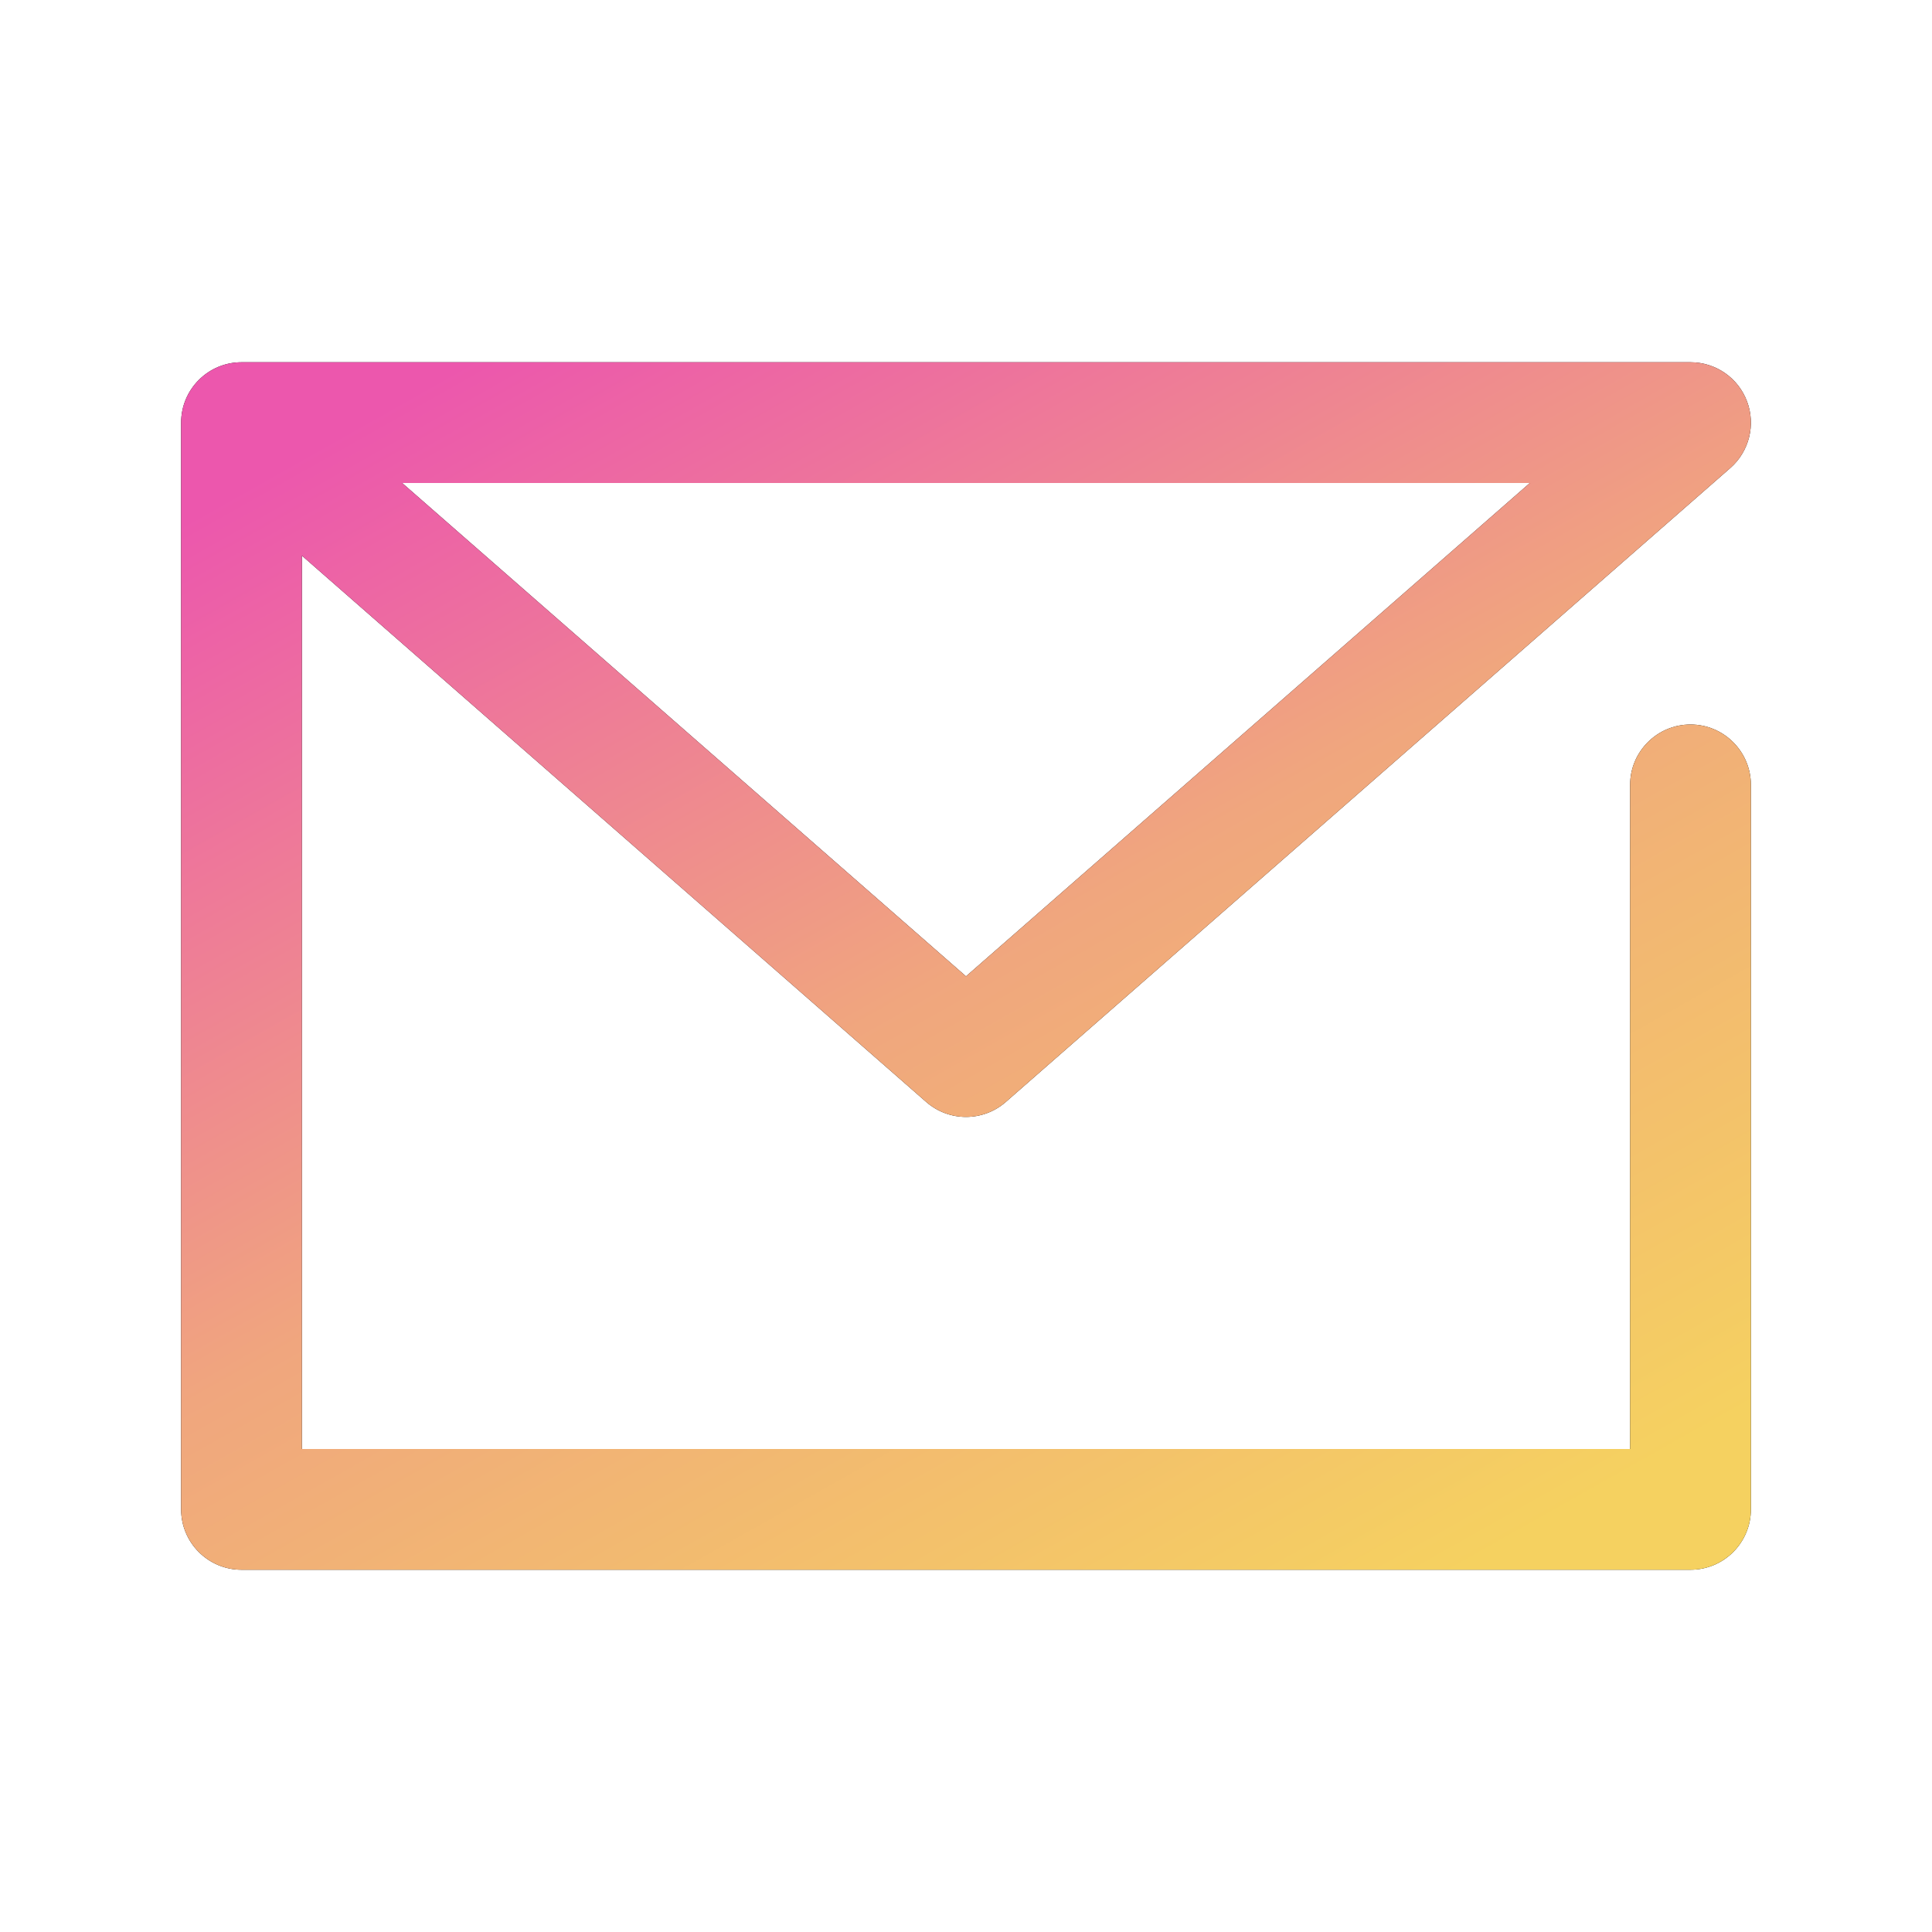 <svg width="32" height="32" viewBox="0 0 32 32" fill="none" xmlns="http://www.w3.org/2000/svg">
<path d="M28 6C28.417 6 28.79 6.258 28.936 6.648C29.083 7.038 28.972 7.479 28.658 7.753L16.658 18.253C16.281 18.582 15.719 18.582 15.342 18.253L5 9.203V24H27V13C27 12.448 27.448 12 28 12C28.552 12 29 12.448 29 13V25C29 25.552 28.552 26 28 26H4C3.448 26 3 25.552 3 25V7C3 6.448 3.448 6 4 6H28ZM16 16.171L25.339 8H6.661L16 16.171Z" fill="black"/>
<path d="M28 6C28.417 6 28.79 6.258 28.936 6.648C29.083 7.038 28.972 7.479 28.658 7.753L16.658 18.253C16.281 18.582 15.719 18.582 15.342 18.253L5 9.203V24H27V13C27 12.448 27.448 12 28 12C28.552 12 29 12.448 29 13V25C29 25.552 28.552 26 28 26H4C3.448 26 3 25.552 3 25V7C3 6.448 3.448 6 4 6H28ZM16 16.171L25.339 8H6.661L16 16.171Z" fill="url(#paint0_linear_22_404)"/>
<defs>
<linearGradient id="paint0_linear_22_404" x1="3" y1="8.667" x2="15.553" y2="30.919" gradientUnits="userSpaceOnUse">
<stop stop-color="#EC57AD"/>
<stop offset="0.5" stop-color="#F0A67E"/>
<stop offset="1" stop-color="#F5D160"/>
</linearGradient>
</defs>
</svg>
